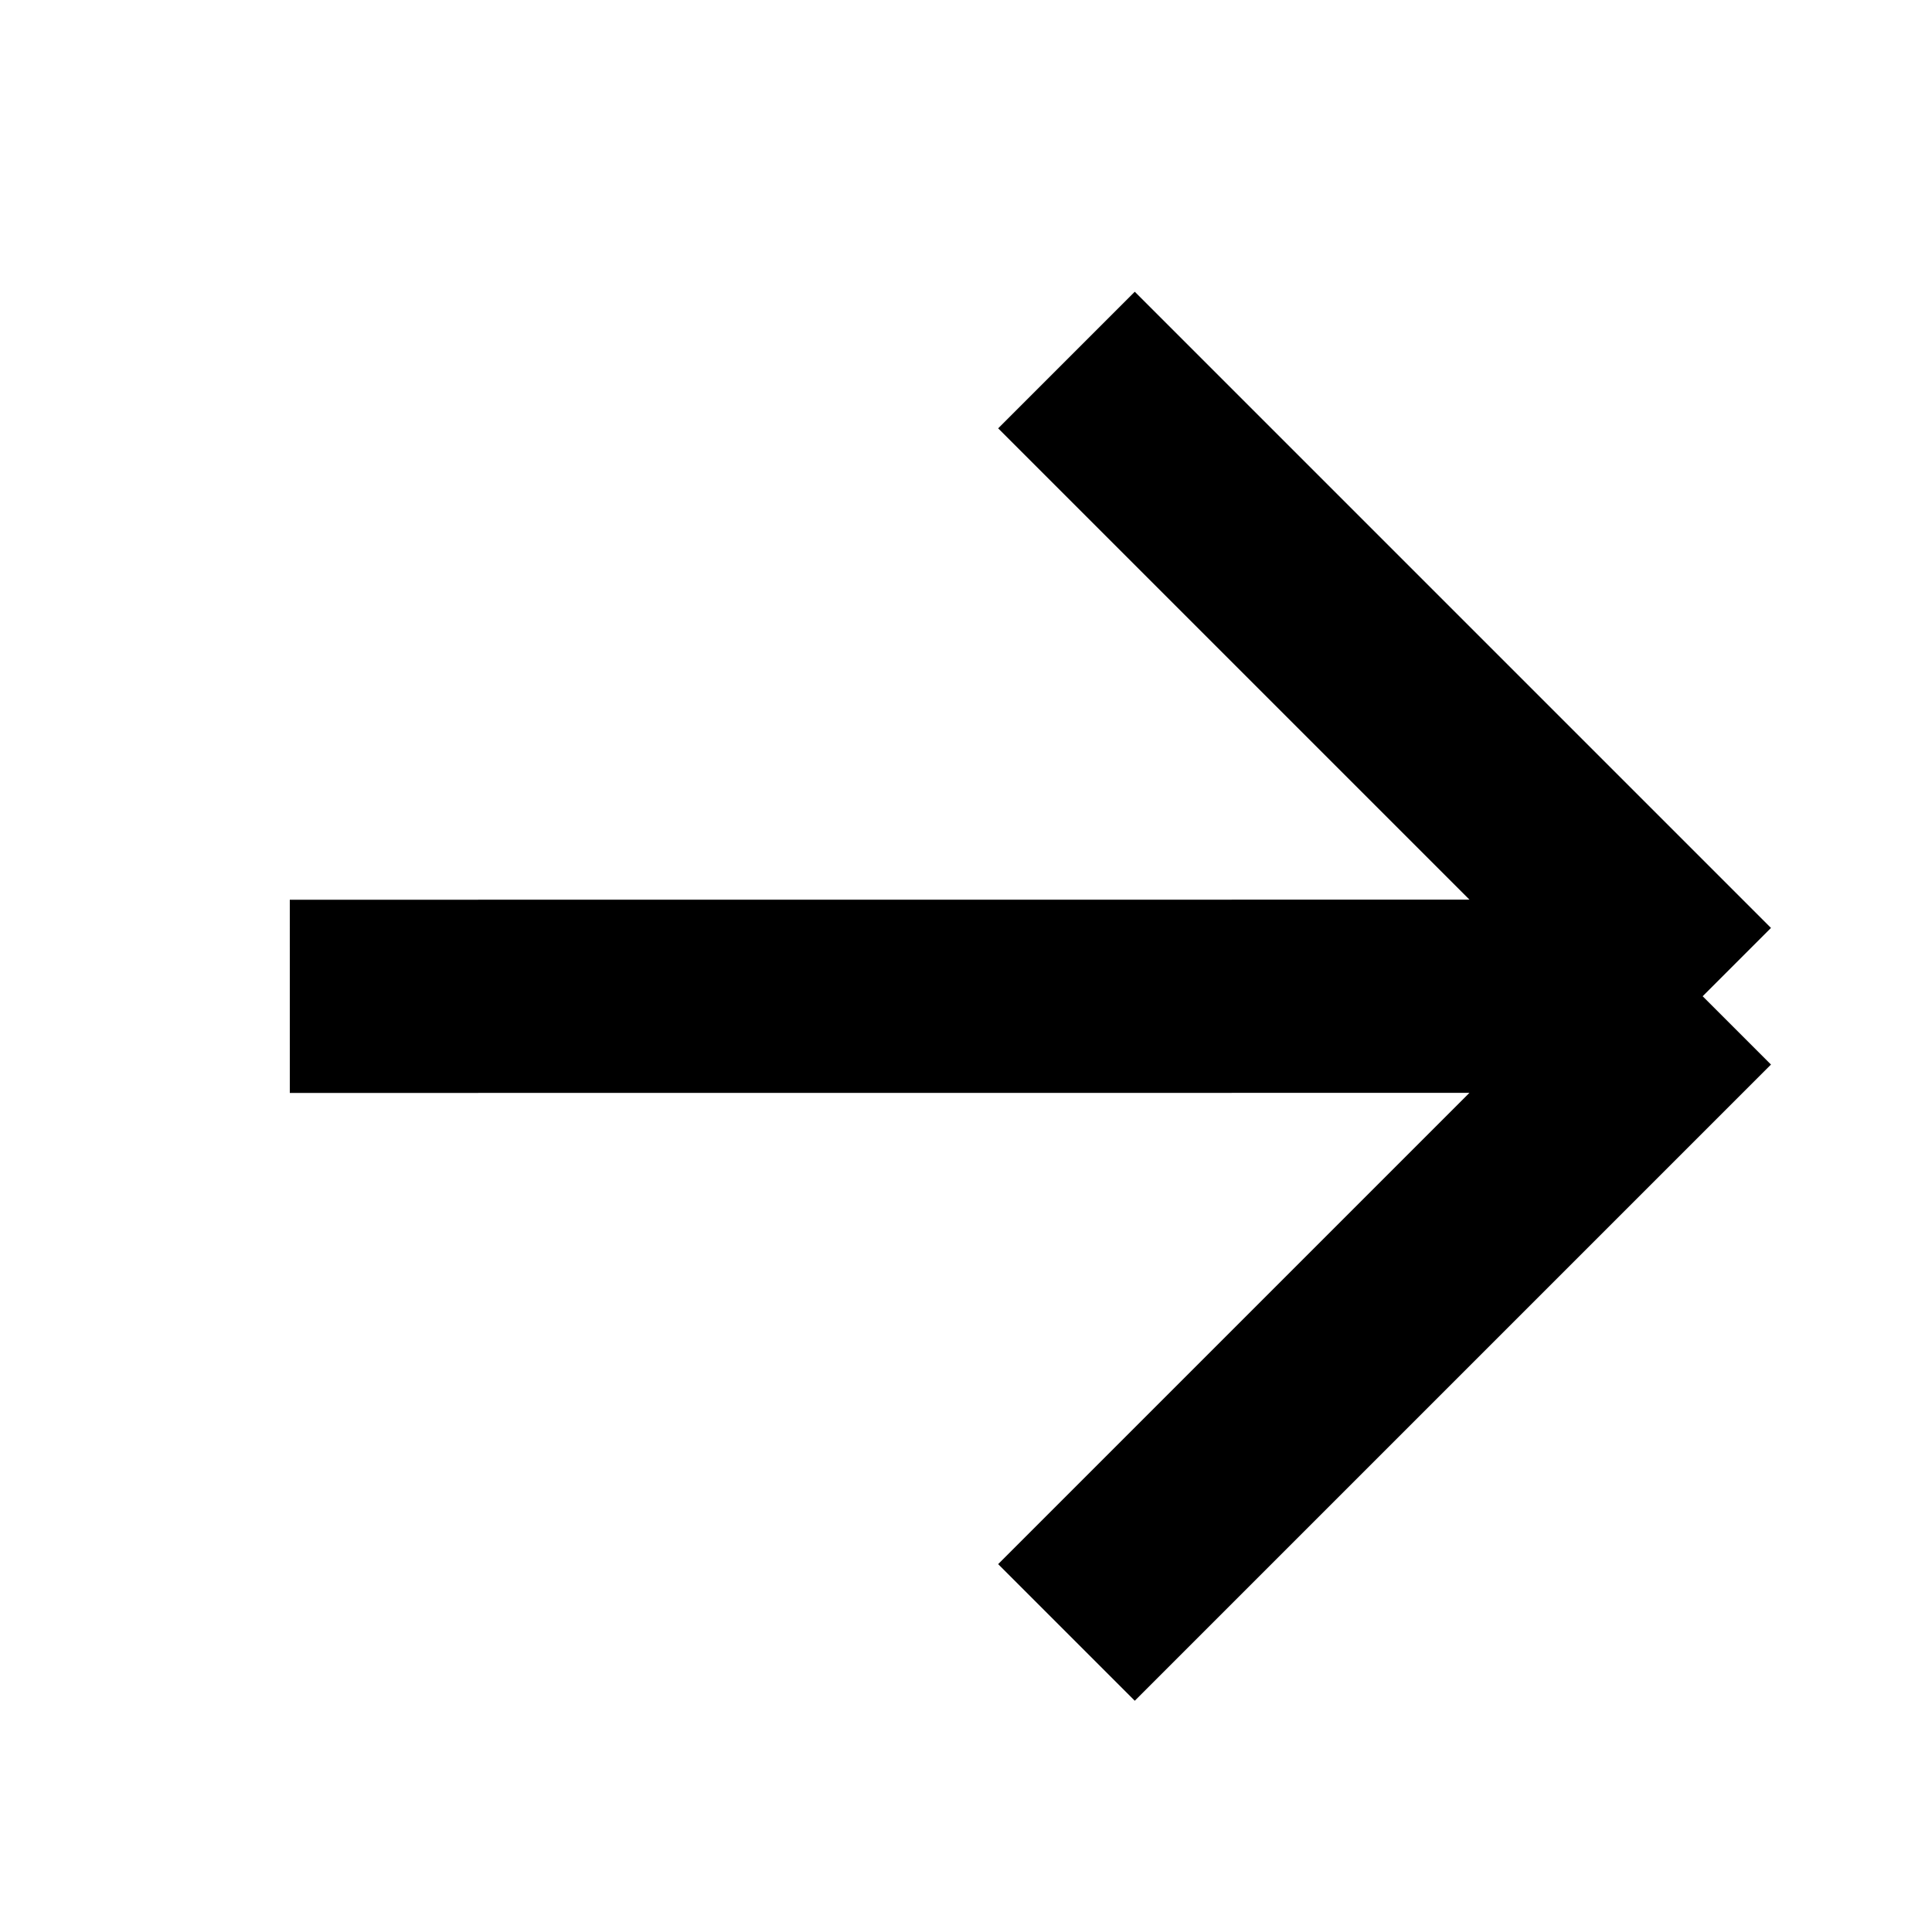 <svg width="20" height="20" viewBox="0 0 20 20" fill="none" xmlns="http://www.w3.org/2000/svg">
<path d="M11.04 3.727L17.626 10.313M17.626 10.313L11.04 16.899M17.626 10.313L3 10.314" stroke="black" stroke-width="2"/>
</svg>
